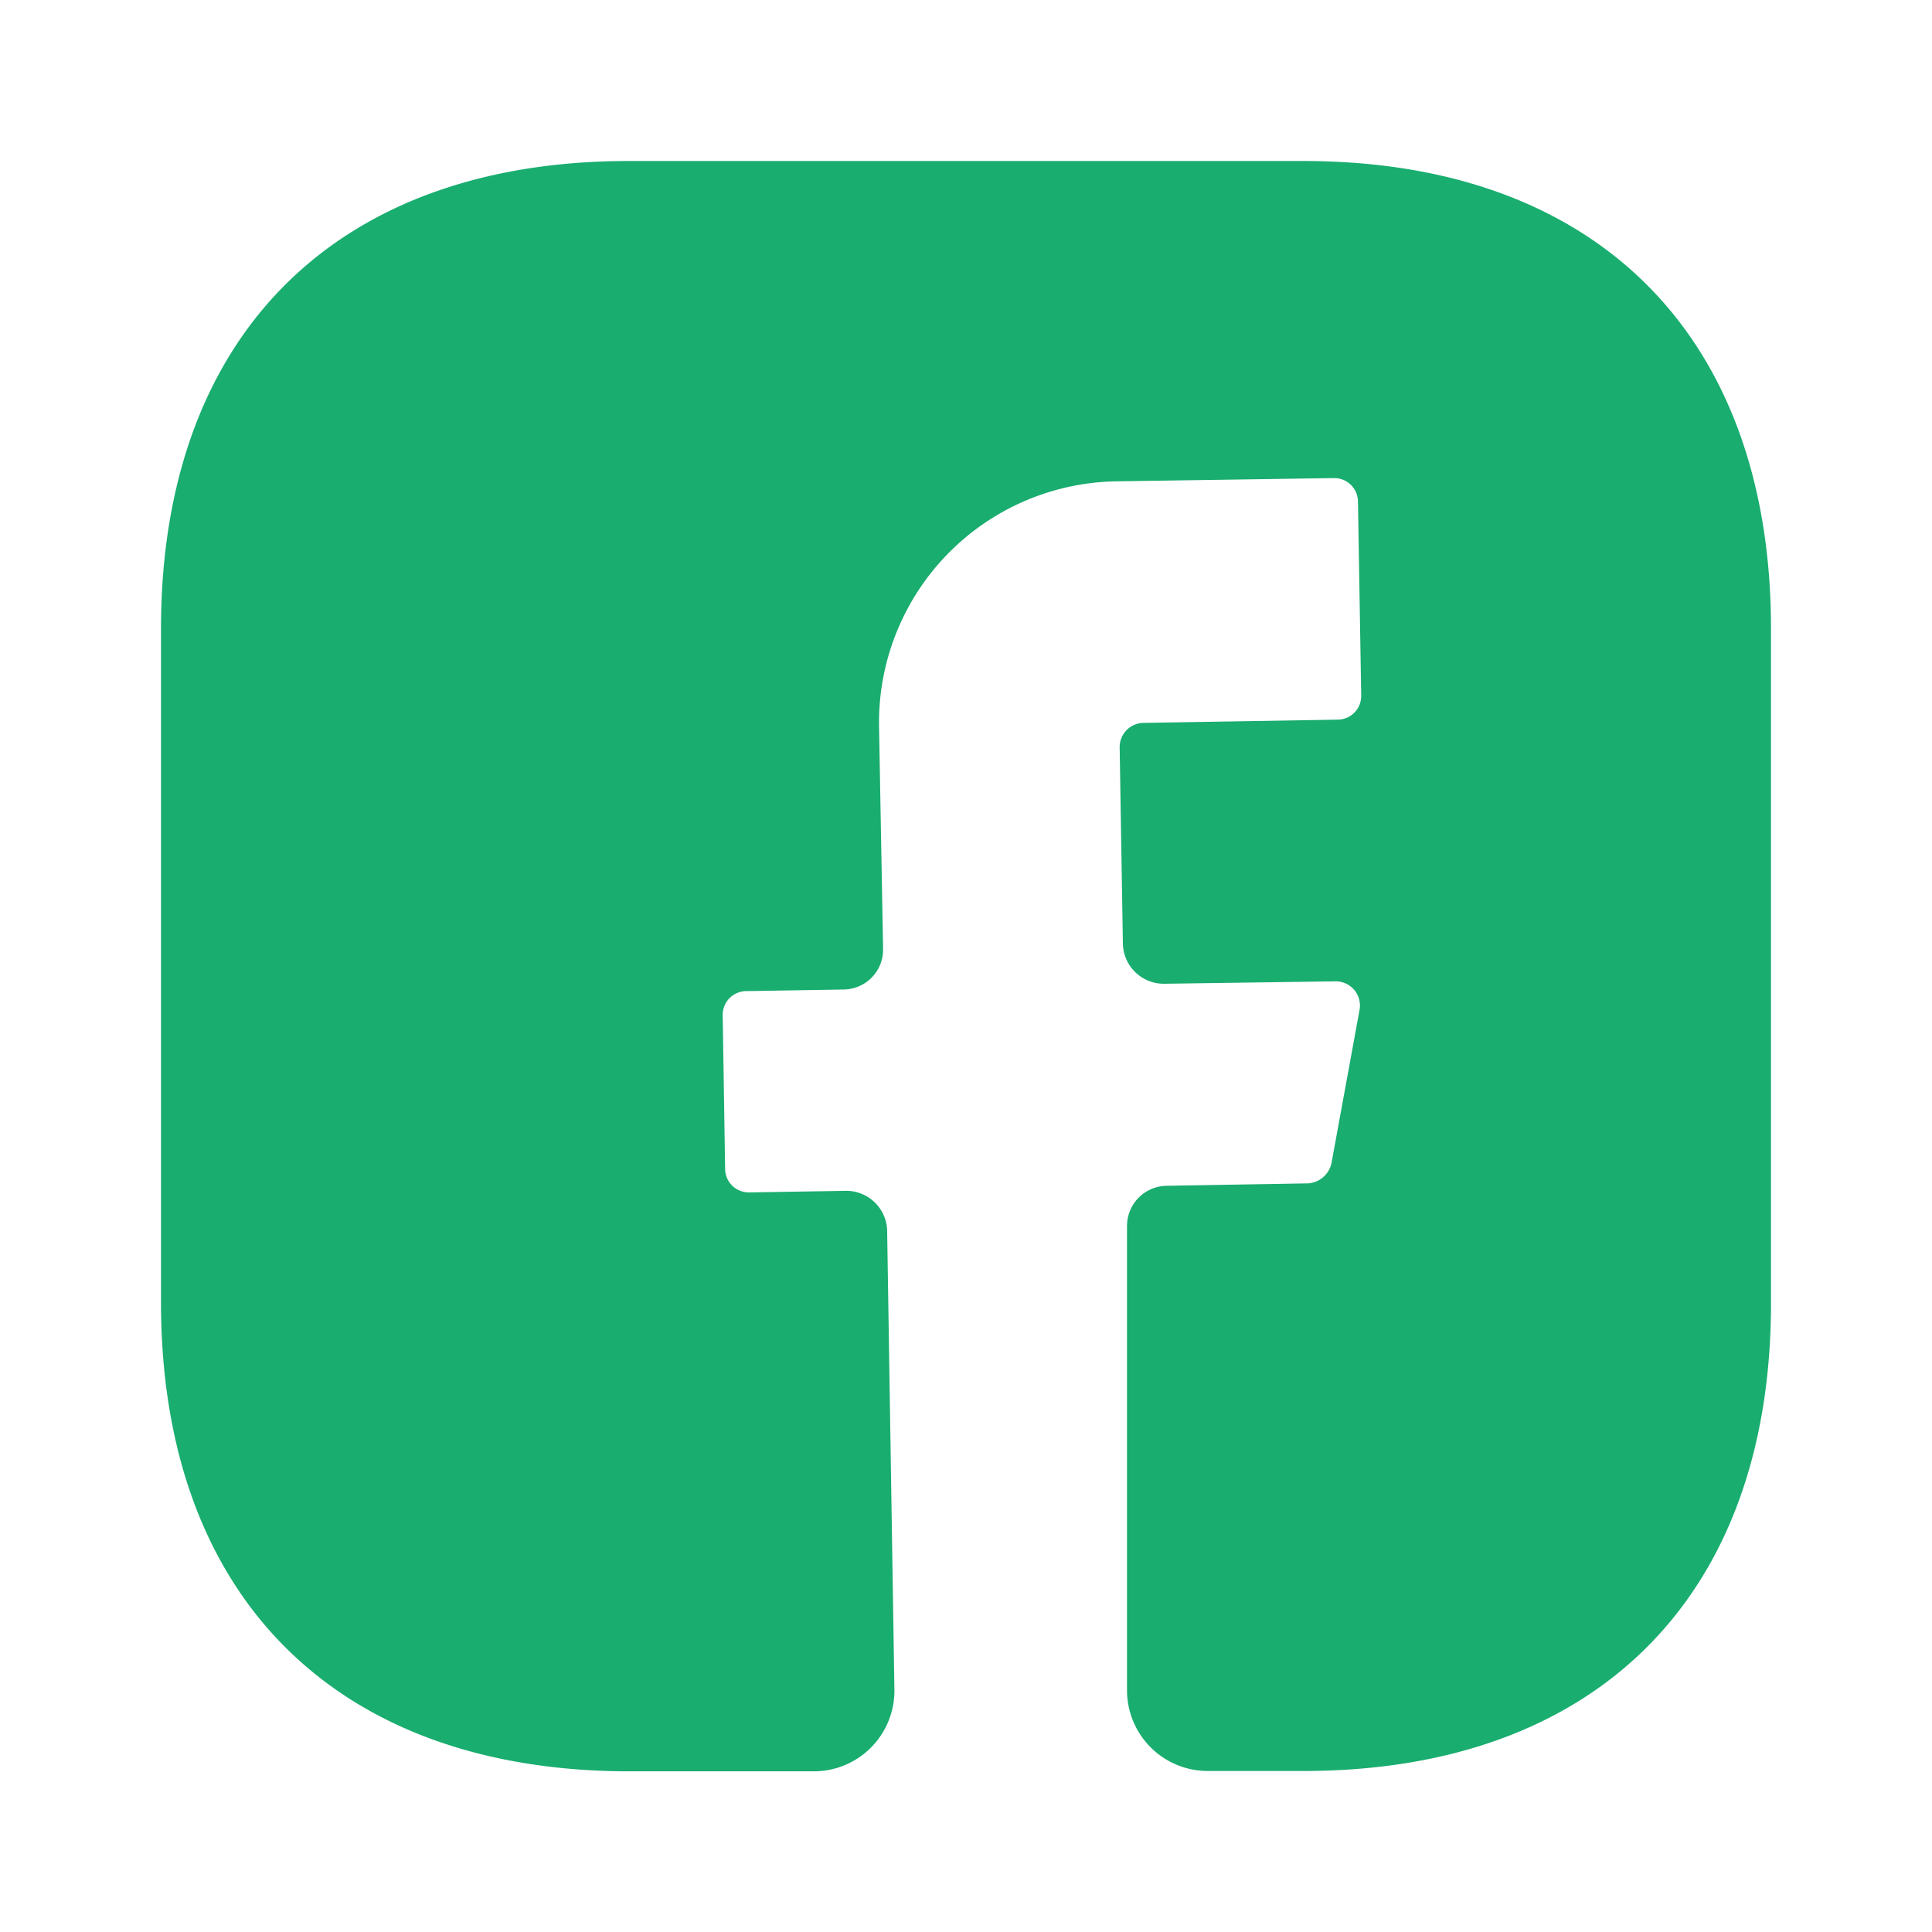 <svg id="vuesax_bold_facebook" data-name="vuesax/bold/facebook" xmlns="http://www.w3.org/2000/svg" width="39.934" height="39.934" viewBox="0 0 39.934 39.934">
  <g id="facebook">
    <path id="BG_111" data-name="BG 111" d="M0,0H39.934V39.934H0Z" fill="none" opacity="0.58"/>
    <path id="Vector" d="M33.278,23.611c0,6.057-3.611,9.667-9.667,9.667h-1.98a1.669,1.669,0,0,1-1.664-1.664v-9.6a.831.831,0,0,1,.815-.832l2.928-.05a.531.531,0,0,0,.483-.416l.582-3.178a.5.5,0,0,0-.5-.582l-3.544.05a.846.846,0,0,1-.849-.815l-.067-4.077a.5.5,0,0,1,.5-.5l3.993-.067a.49.49,0,0,0,.5-.5l-.067-3.993a.49.49,0,0,0-.5-.5l-4.493.067A4.986,4.986,0,0,0,14.842,11.7l.083,4.576a.824.824,0,0,1-.815.849l-2,.033a.49.49,0,0,0-.5.5l.05,3.161a.49.49,0,0,0,.5.5l2-.033a.846.846,0,0,1,.849.815l.15,9.484a1.666,1.666,0,0,1-1.664,1.7H9.667C3.611,33.278,0,29.667,0,23.594V9.667C0,3.611,3.611,0,9.667,0H23.611c6.057,0,9.667,3.611,9.667,9.667V23.611Z" transform="translate(3.328 3.328)" fill="#19ad6f"/>
    <path id="Vector-2" data-name="Vector" d="M0,0H39.934V39.934H0Z" fill="none" opacity="0"/>
  </g>
</svg>
